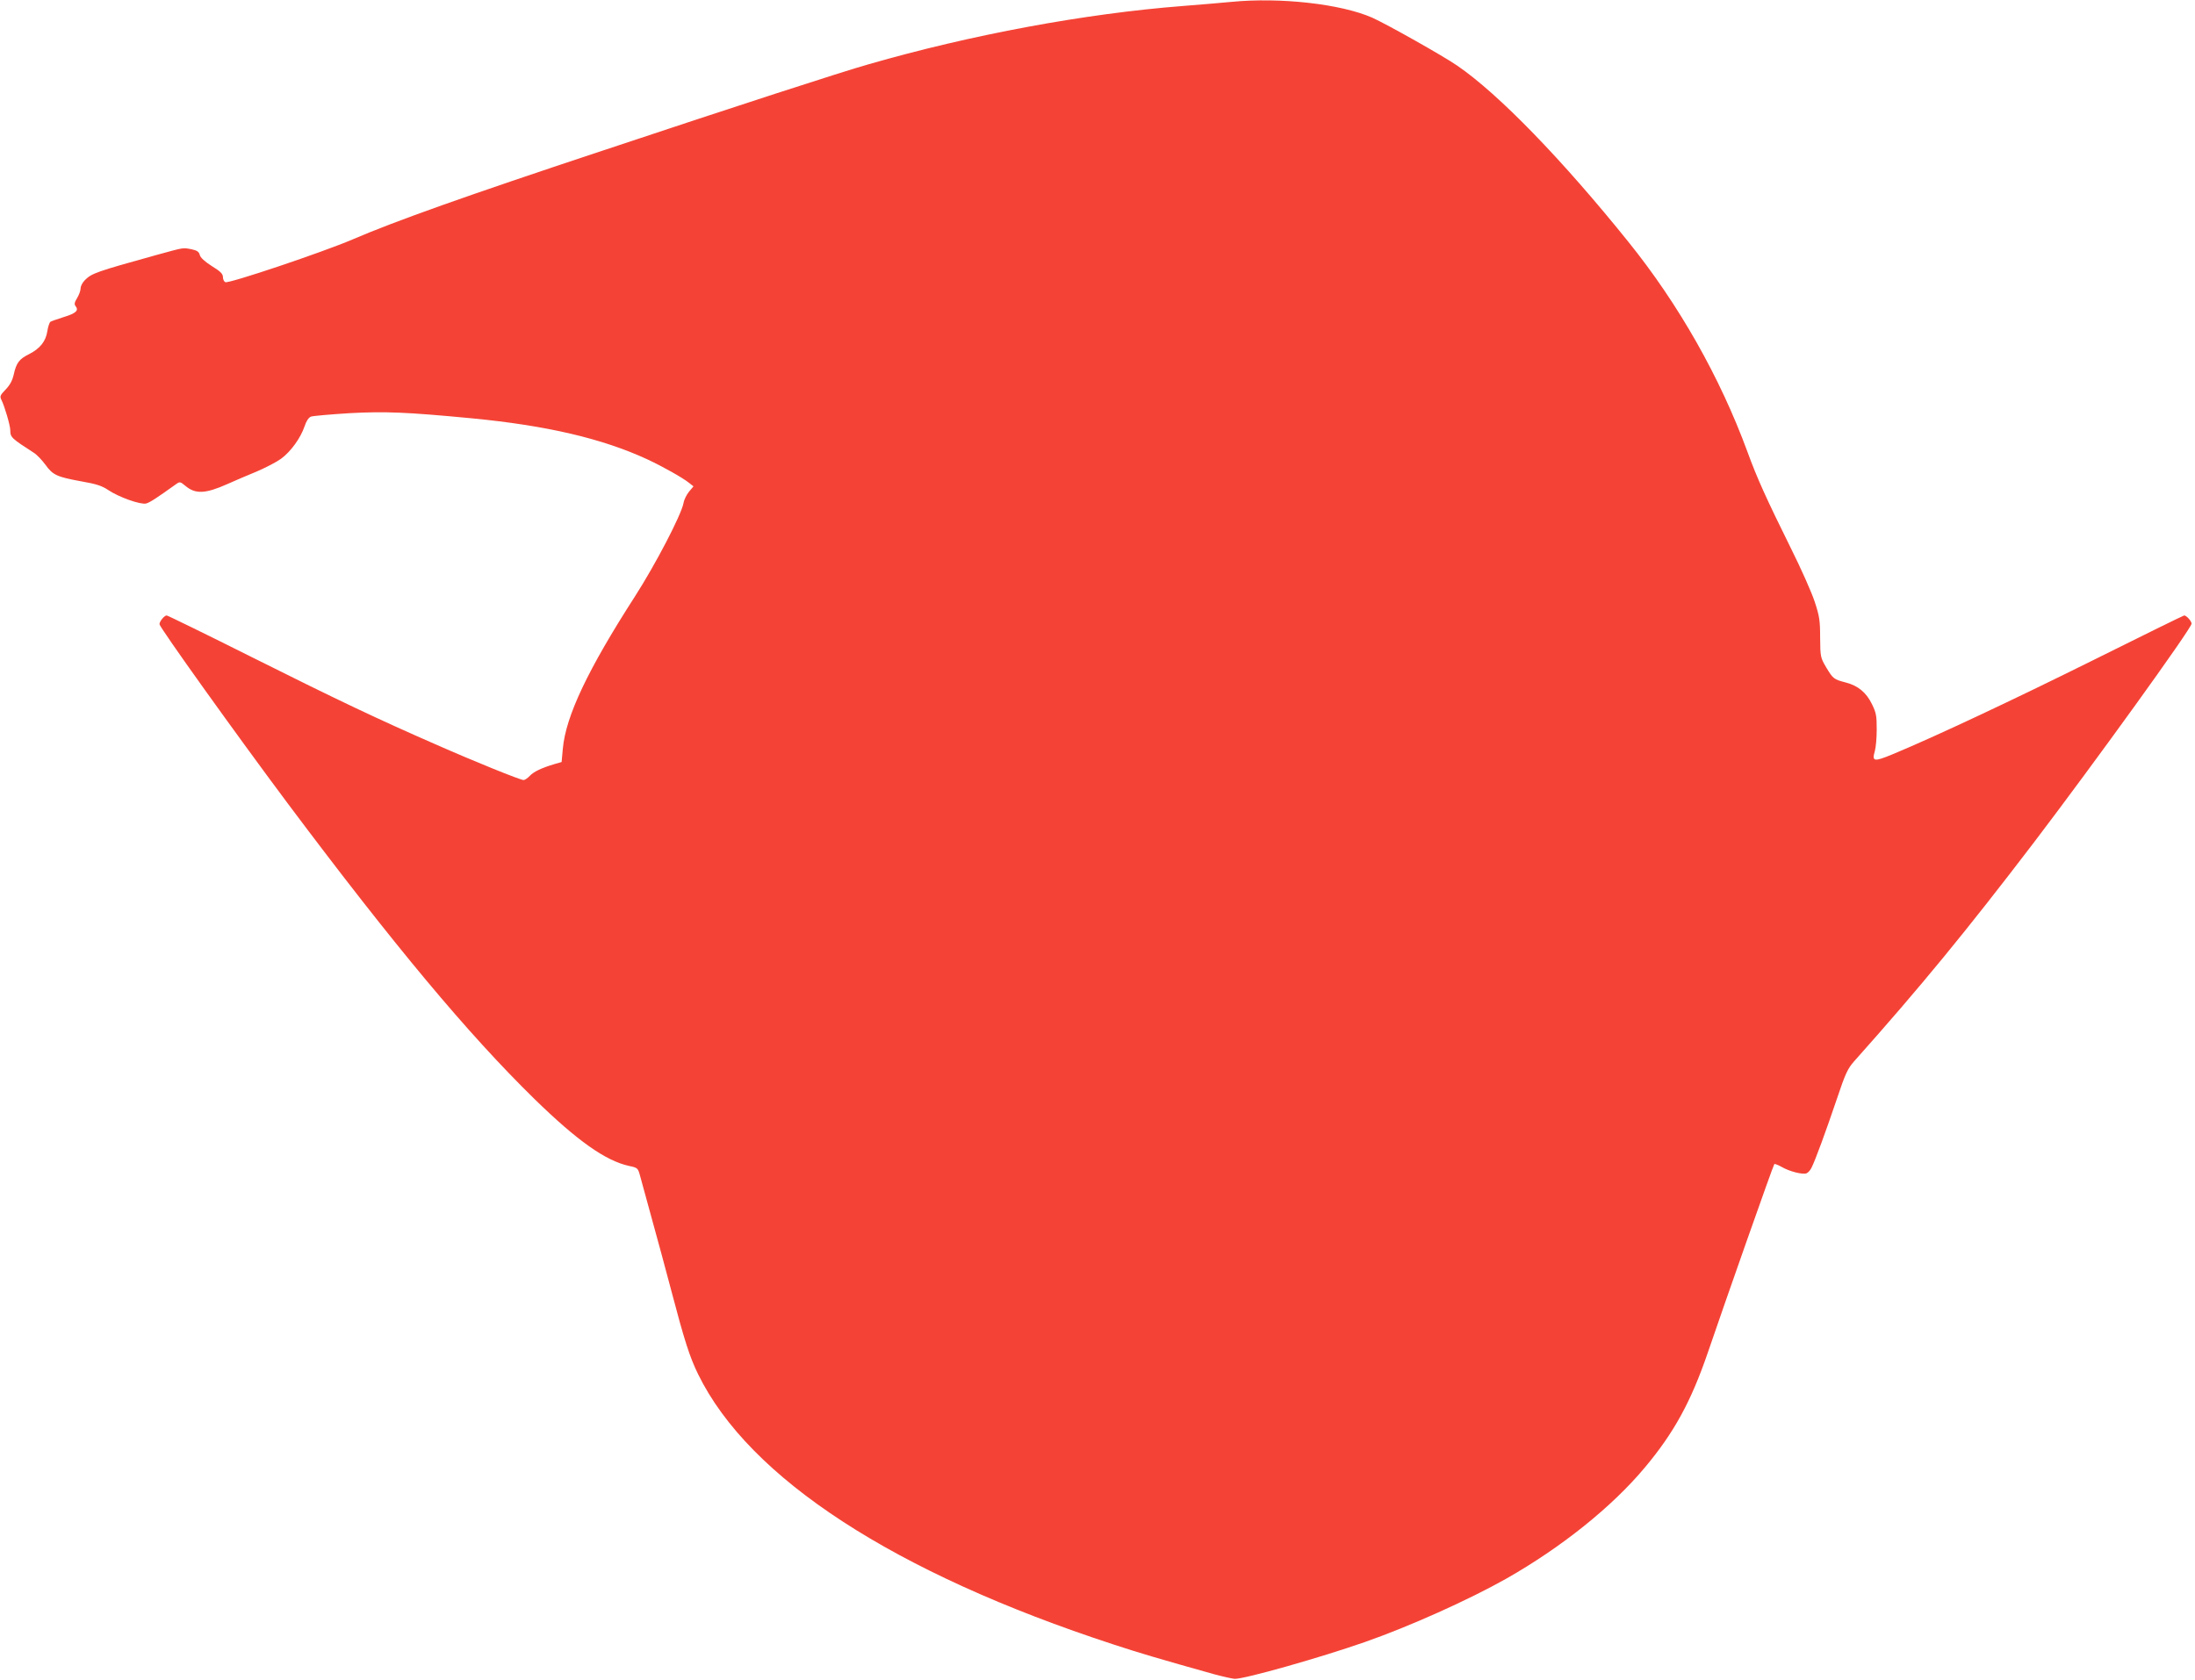<?xml version="1.0" standalone="no"?>
<!DOCTYPE svg PUBLIC "-//W3C//DTD SVG 20010904//EN"
 "http://www.w3.org/TR/2001/REC-SVG-20010904/DTD/svg10.dtd">
<svg version="1.0" xmlns="http://www.w3.org/2000/svg"
 width="1280pt" height="980pt" viewBox="0 0 1280 980"
 preserveAspectRatio="xMidYMid meet">
<g transform="translate(0,980) scale(0.1,-0.1)"
fill="#f44336" stroke="none">
<path d="M7180 9789 c-47 -5 -174 -15 -283 -24 -568 -44 -1232 -167 -1832
-340 -159 -45 -766 -242 -1555 -505 -799 -265 -1206 -410 -1455 -517 -170 -73
-719 -258 -741 -249 -7 3 -14 16 -14 30 0 18 -14 33 -65 64 -42 27 -66 49 -70
65 -5 19 -16 26 -48 33 -54 10 -38 12 -207 -34 -349 -97 -375 -106 -415 -146
-14 -14 -25 -35 -25 -48 0 -13 -9 -38 -20 -56 -16 -26 -18 -37 -9 -48 20 -25
1 -42 -68 -63 -37 -12 -73 -24 -79 -28 -6 -5 -14 -29 -18 -55 -9 -59 -42 -101
-107 -134 -57 -28 -74 -51 -89 -119 -8 -35 -22 -61 -47 -87 -32 -33 -35 -40
-25 -60 18 -35 52 -150 52 -178 0 -41 7 -47 137 -131 18 -11 48 -43 68 -70 43
-60 67 -71 210 -97 87 -15 120 -26 157 -51 61 -41 188 -86 220 -78 22 6 59 30
175 113 21 15 24 15 54 -10 58 -49 116 -47 244 10 44 20 122 53 173 74 51 22
115 55 141 74 57 42 114 121 137 189 10 31 24 52 38 57 11 4 113 13 226 20
207 11 332 6 710 -30 438 -42 762 -118 1024 -239 90 -42 208 -108 246 -139
l24 -19 -26 -31 c-14 -17 -29 -47 -32 -66 -13 -70 -165 -361 -284 -546 -274
-426 -403 -697 -420 -888 l-7 -77 -45 -13 c-73 -22 -117 -43 -141 -68 -12 -13
-28 -24 -36 -24 -19 0 -284 107 -515 209 -336 147 -560 253 -1070 508 -267
134 -491 243 -496 243 -13 0 -42 -34 -42 -51 0 -18 453 -651 752 -1051 618
-825 1046 -1338 1434 -1718 250 -244 415 -361 552 -391 49 -10 52 -13 63 -52
6 -23 37 -136 69 -252 32 -115 84 -307 115 -425 75 -285 106 -384 156 -486
297 -607 1144 -1159 2424 -1577 152 -50 264 -83 585 -173 52 -14 106 -26 120
-27 59 -1 500 124 760 215 260 91 603 245 823 369 322 183 616 418 809 649
170 203 269 384 367 670 96 282 382 1095 388 1100 2 2 22 -5 43 -17 44 -26
122 -46 145 -37 9 4 22 18 29 33 21 41 83 210 147 399 50 150 64 179 101 221
388 435 655 761 1048 1276 359 472 920 1250 920 1277 0 15 -30 48 -43 48 -4 0
-240 -116 -525 -258 -475 -236 -928 -449 -1176 -552 -109 -45 -121 -43 -103
19 6 20 11 77 11 126 0 80 -3 97 -28 148 -33 68 -82 108 -153 126 -69 18 -74
22 -113 87 -34 58 -35 61 -36 174 0 101 -4 126 -32 211 -17 52 -79 192 -138
310 -144 291 -198 410 -254 564 -160 435 -400 859 -694 1224 -385 479 -757
863 -998 1028 -81 56 -413 243 -496 280 -182 80 -536 120 -822 92z"/>
</g>
</svg>
